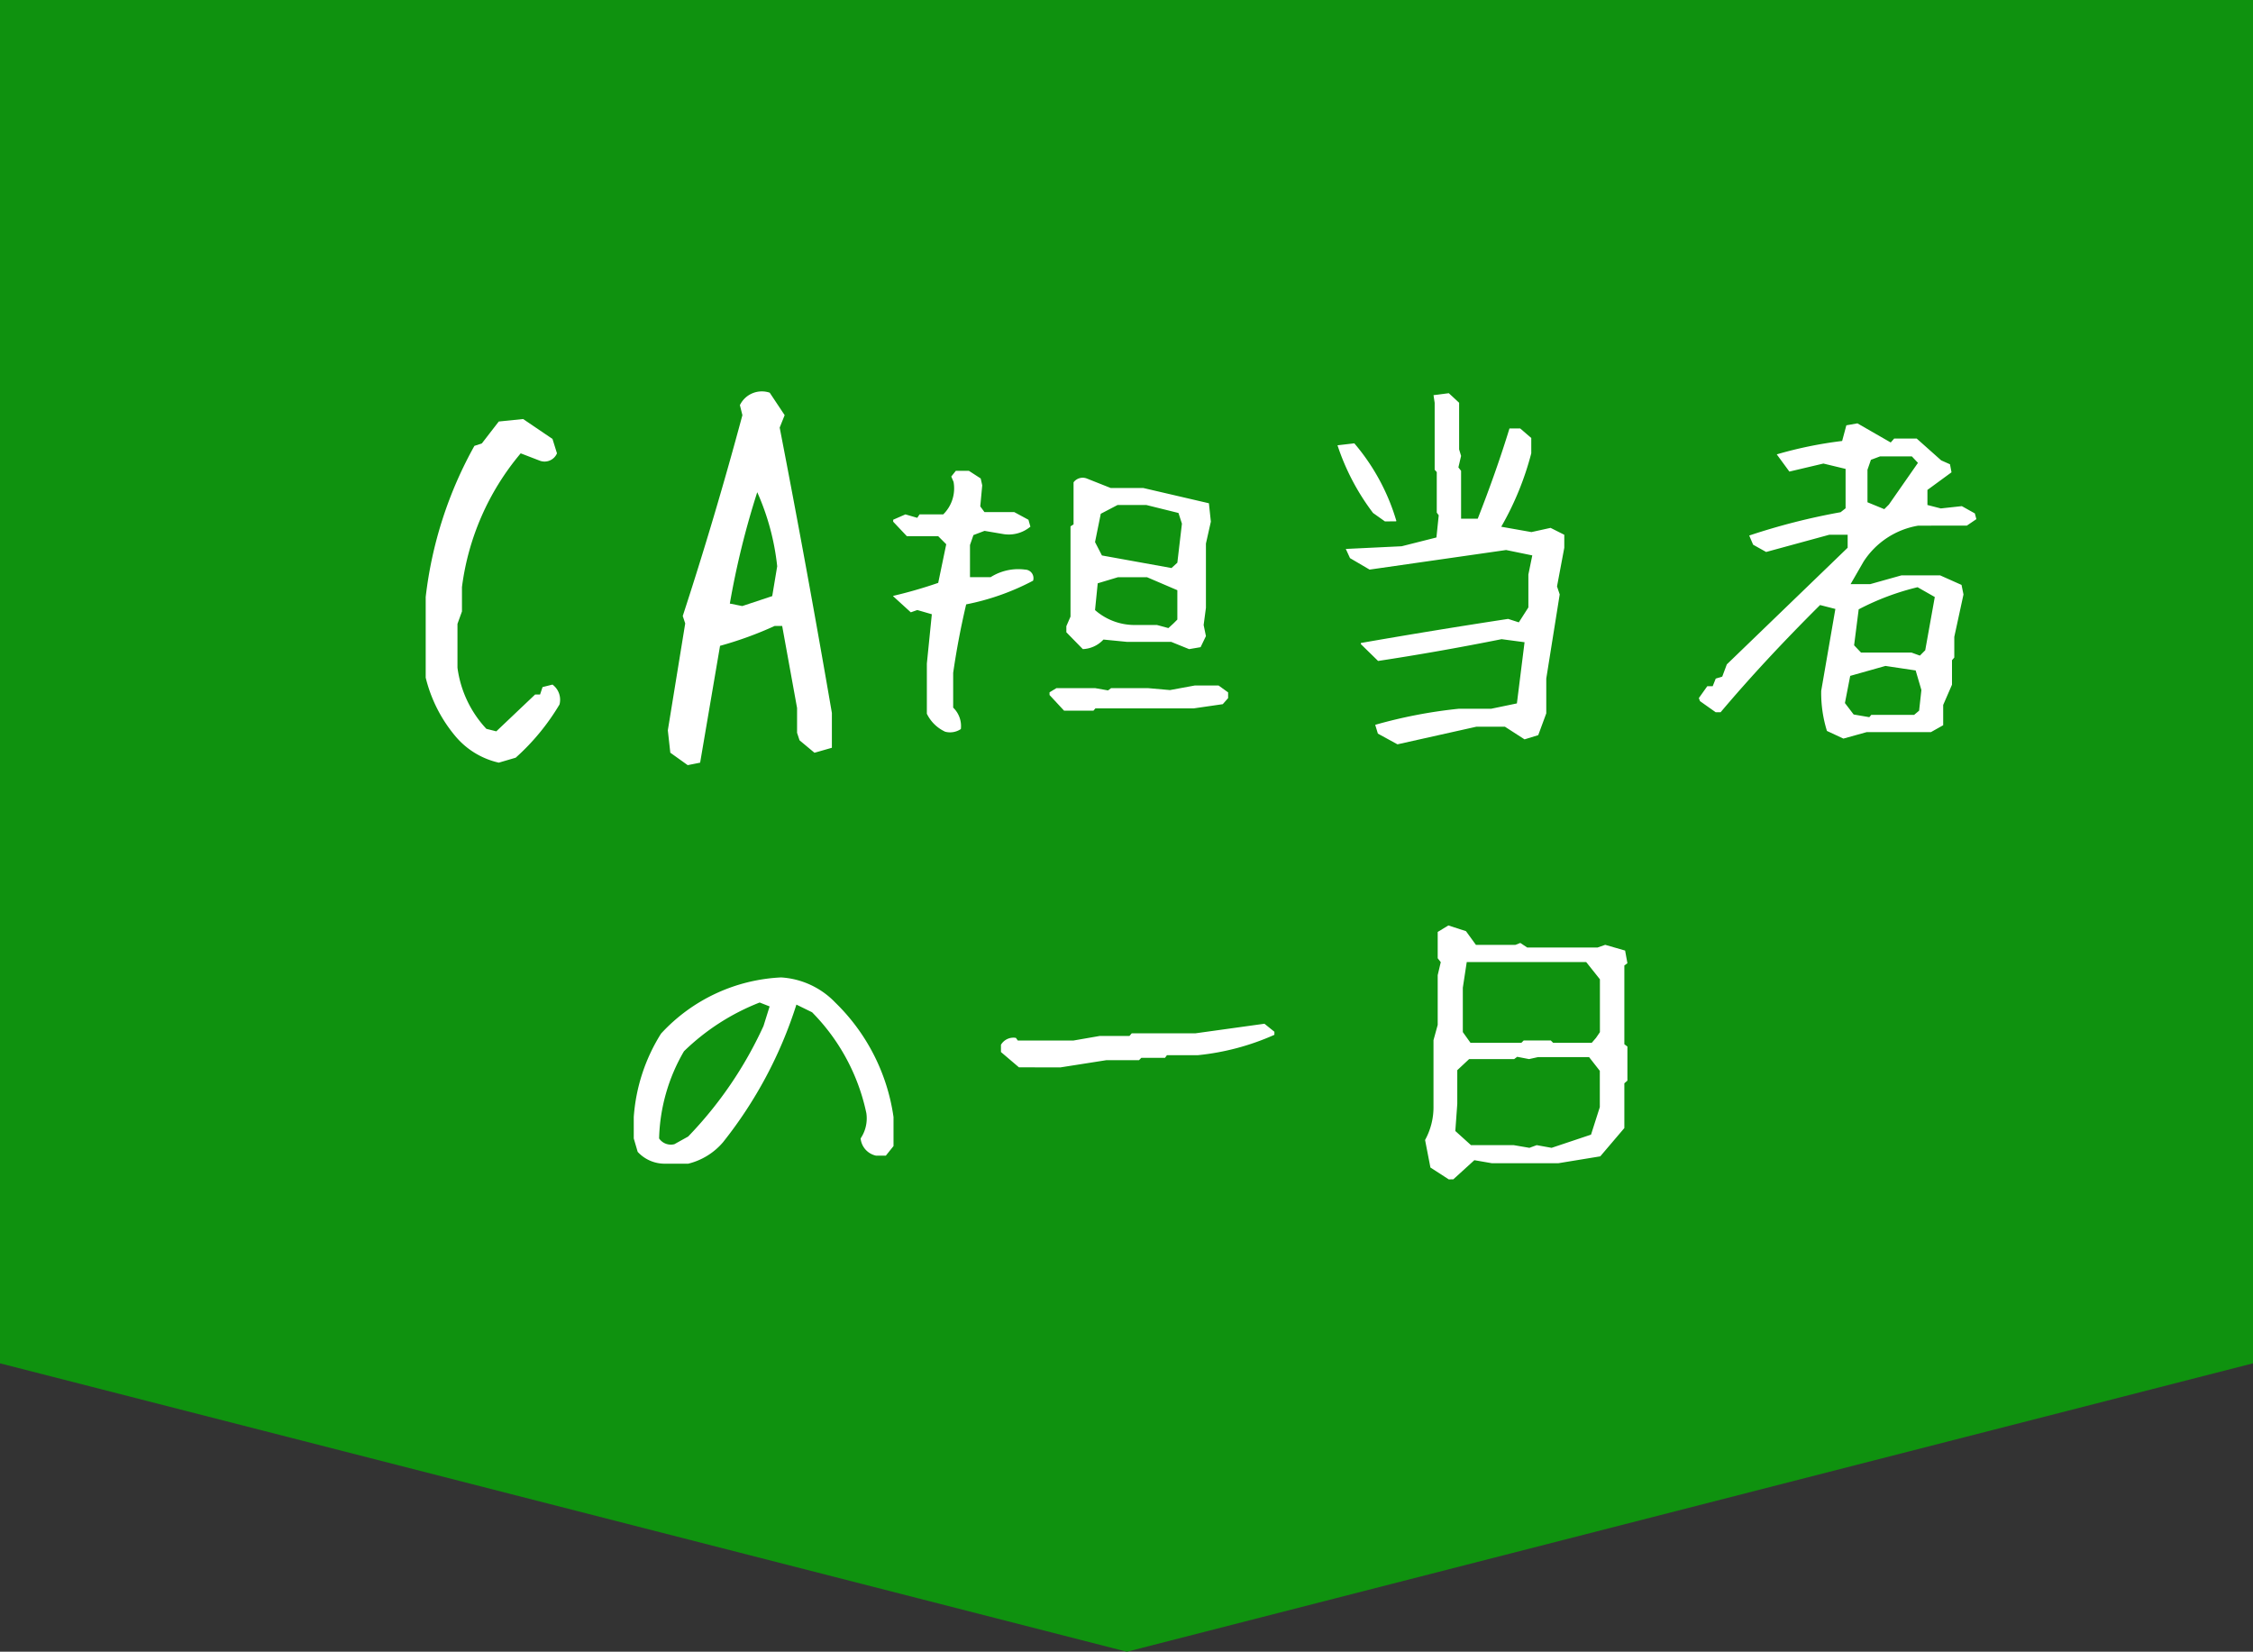 <svg xmlns="http://www.w3.org/2000/svg" width="115.074" height="84.358" viewBox="0 0 115.074 84.358"><rect x="0" y="0" width="115.074" height="84.358" fill="#333333" stroke="none"/><g transform="translate(-251.023 -3812)"><g transform="translate(366.097 3812) rotate(90)"><path d="M0,0H69.629L84.358,57.518,69.629,115.074H0Z" fill="#0f920f"/></g><path d="M-10.7,1.68a1.945,1.945,0,0,1-.937-.918V-1.8l.254-2.52-.742-.215-.332.117-.9-.82v-.02a23.361,23.361,0,0,0,2.3-.664l.41-1.973-.41-.41h-1.6l-.7-.742v-.1l.625-.273.605.176.117-.176H-10.8a1.864,1.864,0,0,0,.527-1.66l-.117-.273.234-.293h.664l.605.391.078.352-.1,1.074.215.293h1.523l.723.391.1.352a1.725,1.725,0,0,1-1.426.371l-.918-.156-.566.215-.176.508v1.641h1.055A2.643,2.643,0,0,1-6.621-6.6a.437.437,0,0,1,.41.566A12.416,12.416,0,0,1-9.629-4.824q-.41,1.738-.664,3.5V.449A1.308,1.308,0,0,1-9.9,1.543.984.984,0,0,1-10.7,1.68ZM-4.629.605l-.742-.8V-.332l.352-.215h1.973l.664.117.156-.117H-.352l1.133.1,1.27-.234H3.262l.488.352v.293L3.477.273,1.992.488h-5.02l-.1.117Zm.957-3.145-.84-.859v-.312L-4.3-4.2V-8.809l.156-.1v-2.148a.581.581,0,0,1,.664-.2l1.23.488h1.66l3.359.781.1.938L2.617-7.93v3.281L2.5-3.77l.117.566-.273.566-.586.1L.84-2.91H-1.426l-1.191-.117A1.52,1.52,0,0,1-3.672-2.539ZM.957-3.848l.2-.2v-1.5L-.391-6.211H-1.875L-2.91-5.9l-.137,1.367a3.058,3.058,0,0,0,1.992.762H.117L.7-3.613Zm.2-3.105.234-1.992-.176-.547L-.43-9.9H-1.895l-.859.449-.293,1.445.352.684L.859-6.68ZM12.4,2.324l-1-.547-.137-.449a24.7,24.7,0,0,1,4.258-.82h1.66L18.5.234l.391-3.125-1.172-.156q-3.223.645-6.309,1.113l-.879-.859v-.059q3.691-.645,7.52-1.23l.547.176.488-.762v-1.68l.2-.977L17.949-7.6l-6.973,1-1-.586-.215-.469,2.852-.137,1.777-.449.117-1.133-.1-.137v-2.07L14.3-11.7v-3.418l-.059-.391.781-.1.527.488v2.383l.1.332-.137.586.137.176V-9.2H16.5q.957-2.441,1.621-4.609h.547l.566.488v.781A15.136,15.136,0,0,1,17.7-8.789l1.543.273.977-.215.7.352v.664l-.371,1.973.137.41L20-1.035V.742l-.41,1.113-.7.215-1-.645H16.426ZM11.758-9.062l-.605-.43a11.834,11.834,0,0,1-1.816-3.457l.859-.1a10.811,10.811,0,0,1,2.148,3.965l-.02.02ZM35.176,2.031l-.84-.391A6.492,6.492,0,0,1,34.043-.41l.723-4.18-.781-.2Q31.113-1.934,28.906.684h-.254l-.8-.566-.059-.156.43-.605H28.5l.156-.391.332-.1.234-.625,6.172-5.957v-.664h-.937L31.23-7.5l-.664-.371-.2-.469a33.4,33.4,0,0,1,4.668-1.191l.254-.2v-2.012l-1.133-.273-1.738.41-.645-.879a20.837,20.837,0,0,1,3.34-.684l.215-.8.566-.1,1.7.977.176-.2h1.152l1.25,1.113.449.2.078.41-1.23.9V-9.9l.684.176,1.074-.117.664.371.078.293-.488.332H39a4.135,4.135,0,0,0-2.793,1.836l-.664,1.152h1l1.6-.449h1.973l1.094.488.1.488L40.84-3.164v1.055l-.117.137v1.25L40.273.313V1.348l-.625.352H36.367ZM39.043.605,39.16-.449l-.293-1L37.324-1.68l-1.8.508L35.254.215,35.7.8l.8.137L36.6.82h2.188Zm.313-3.086L39.844-5.2,38.965-5.7A13.031,13.031,0,0,0,35.957-4.57l-.234,1.836.352.371h2.578l.43.156ZM37.5-9.922l1.484-2.129-.312-.332H37.051l-.469.176-.176.508v1.66l.859.352ZM-25.02,23.742a1.866,1.866,0,0,1-1.387-.605l-.2-.684V21.359A9.213,9.213,0,0,1-25.215,17.1a8.9,8.9,0,0,1,6.133-2.871,4.187,4.187,0,0,1,2.773,1.289,10.141,10.141,0,0,1,2.969,5.84v1.484l-.391.488h-.508a1,1,0,0,1-.781-.879,1.832,1.832,0,0,0,.293-1.289A10.36,10.36,0,0,0-17.5,16.008l-.8-.391a21.9,21.9,0,0,1-3.75,7.031,3.386,3.386,0,0,1-1.777,1.094Zm1.191-1.387a20.21,20.21,0,0,0,3.848-5.645l.313-1-.508-.2A11.573,11.573,0,0,0-24.043,18a9.288,9.288,0,0,0-1.27,4.453.728.728,0,0,0,.781.293ZM-6.934,18.82l-.918-.781v-.371a.742.742,0,0,1,.762-.352l.1.137H-4.16l1.348-.234h1.523l.117-.137H2.09l3.516-.488.508.41v.156A12.68,12.68,0,0,1,2.207,18.2H.625l-.1.137H-.684l-.117.117h-1.66l-2.363.371ZM15.02,24.543l-.937-.605-.273-1.406a3.476,3.476,0,0,0,.43-1.738V17.434l.215-.781V14.113l.156-.664-.156-.2V11.906L15,11.574l.9.293.508.7h2.012l.254-.1.352.234h3.594l.391-.137,1.016.293.117.645-.156.117v4.023l.156.117V19.5l-.156.137v2.285l-1.23,1.445-2.148.352H17.227l-.9-.156-1.074.977Zm7.266-2.285.449-1.406V19l-.547-.7H19.57l-.449.1-.605-.117-.156.117h-2.3l-.605.566v1.719l-.1,1.387.8.723H18.34l.8.137.371-.137.762.137Zm.254-4.941.2-.293v-2.7l-.7-.879H15.938l-.2,1.309v2.266l.391.547h2.6l.117-.117h1.387l.117.117h1.973Z" transform="translate(310 3847.691)" fill="#fff"/><path d="M-6.5,2.26A4.057,4.057,0,0,1-8.734.889a7.371,7.371,0,0,1-1.5-2.971V-6.2a20.68,20.68,0,0,1,2.488-7.719l.381-.127.863-1.117,1.244-.127,1.5,1.016.229.736a.689.689,0,0,1-.863.381l-.99-.381a13.2,13.2,0,0,0-3,6.83v1.244l-.229.635V-2.59A5.648,5.648,0,0,0-7.135.533l.508.127,1.98-1.879h.254l.127-.381.508-.127A.961.961,0,0,1-3.4-.711,11.575,11.575,0,0,1-5.637,2.006Zm9.648.127L2.26,1.752,2.133.609,3.021-4.85,2.895-5.23q1.65-5.053,3.047-10.258L5.814-16a1.246,1.246,0,0,1,1.523-.635L8.1-15.488l-.254.635q1.4,7.211,2.666,14.574V1.5l-.889.254-.762-.635L8.734.736V-.533L7.973-4.723H7.592A18.533,18.533,0,0,1,4.8-3.707L3.783,2.26ZM7.465-6.246,7.719-7.77A12.519,12.519,0,0,0,6.7-11.553a42.268,42.268,0,0,0-1.4,5.688l.635.127Z" transform="translate(283 3848.691)" fill="#fff"/></g></svg>